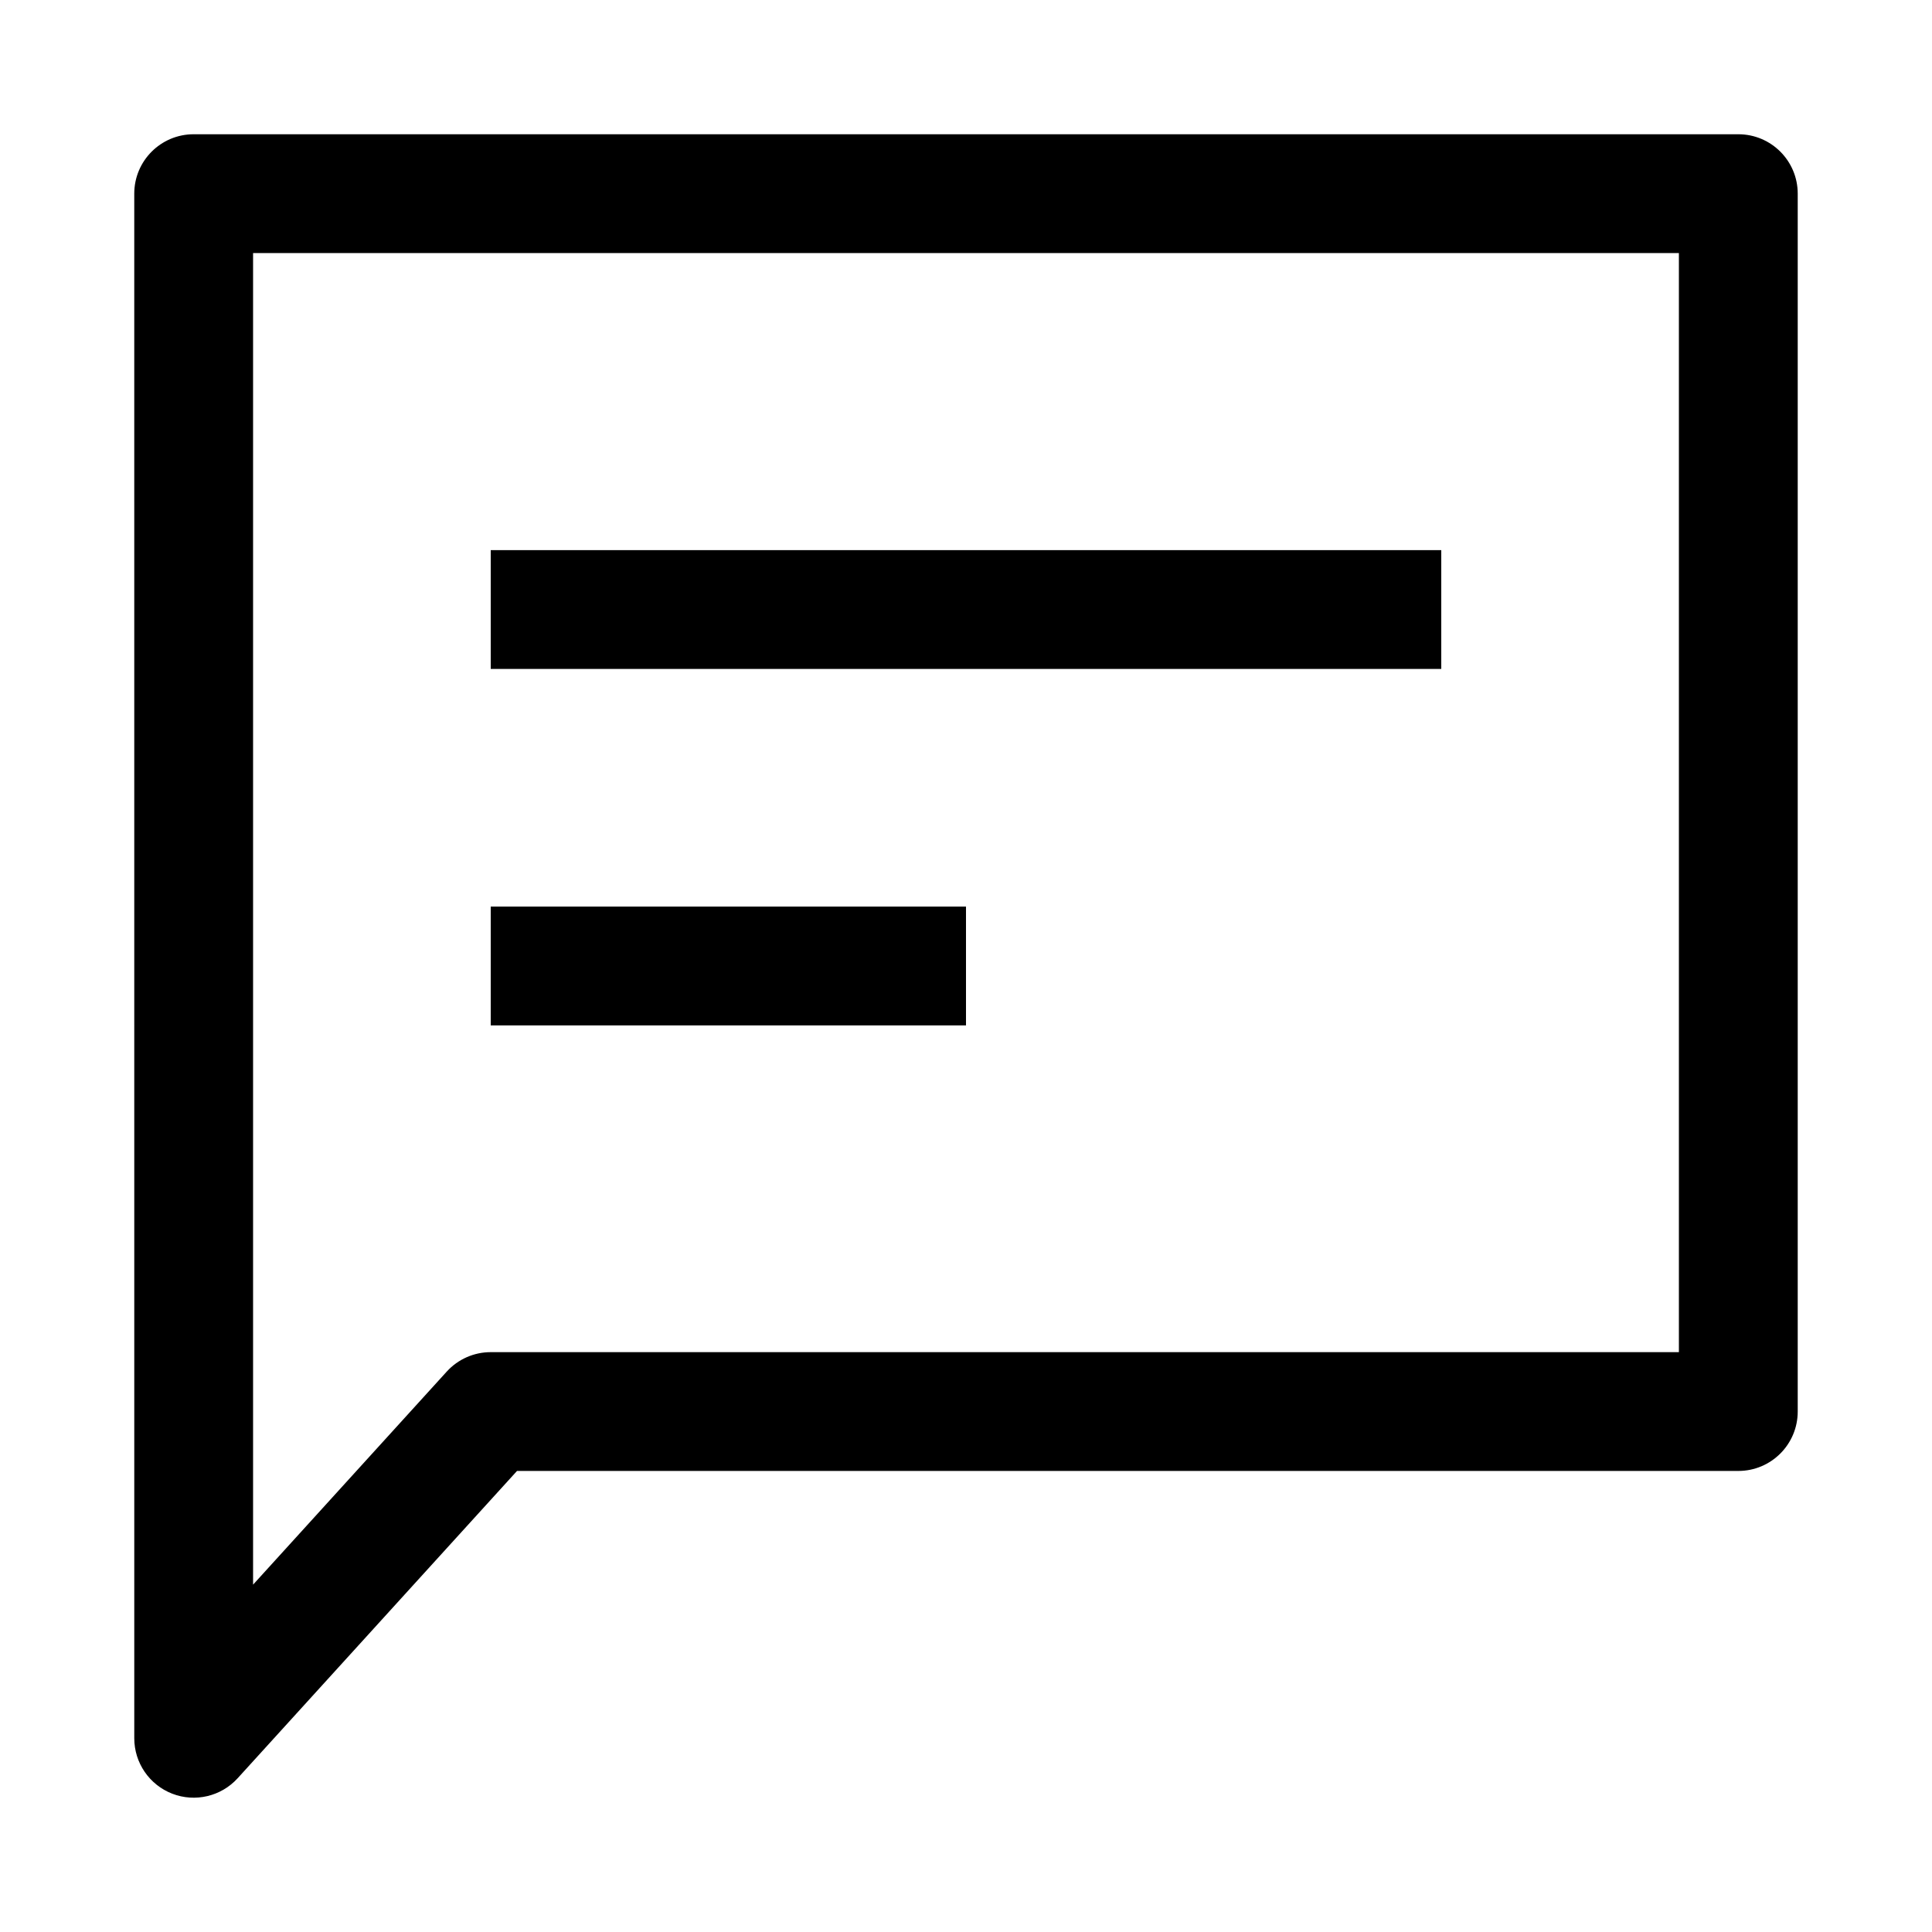 <?xml version="1.0" encoding="UTF-8"?>
<!-- The Best Svg Icon site in the world: iconSvg.co, Visit us! https://iconsvg.co -->
<svg fill="#000000" width="800px" height="800px" version="1.1" viewBox="144 144 512 512" xmlns="http://www.w3.org/2000/svg">
 <path d="m179.58 195.32c0-8.695 7.047-15.742 15.742-15.742h409.35c8.695 0 15.742 7.047 15.742 15.742v322.75c0 8.695-7.047 15.746-15.742 15.746h-323.66l-74.035 81.438c-4.375 4.812-11.262 6.441-17.328 4.094-6.066-2.348-10.066-8.18-10.066-14.684zm31.488 15.746v352.88l51.324-56.461c2.984-3.281 7.215-5.152 11.652-5.152h314.88v-291.27zm314.88 110.21h-251.9v-31.488h251.9zm-251.9 94.465h125.95v-31.488h-125.95z" fill-rule="evenodd"/>
</svg>